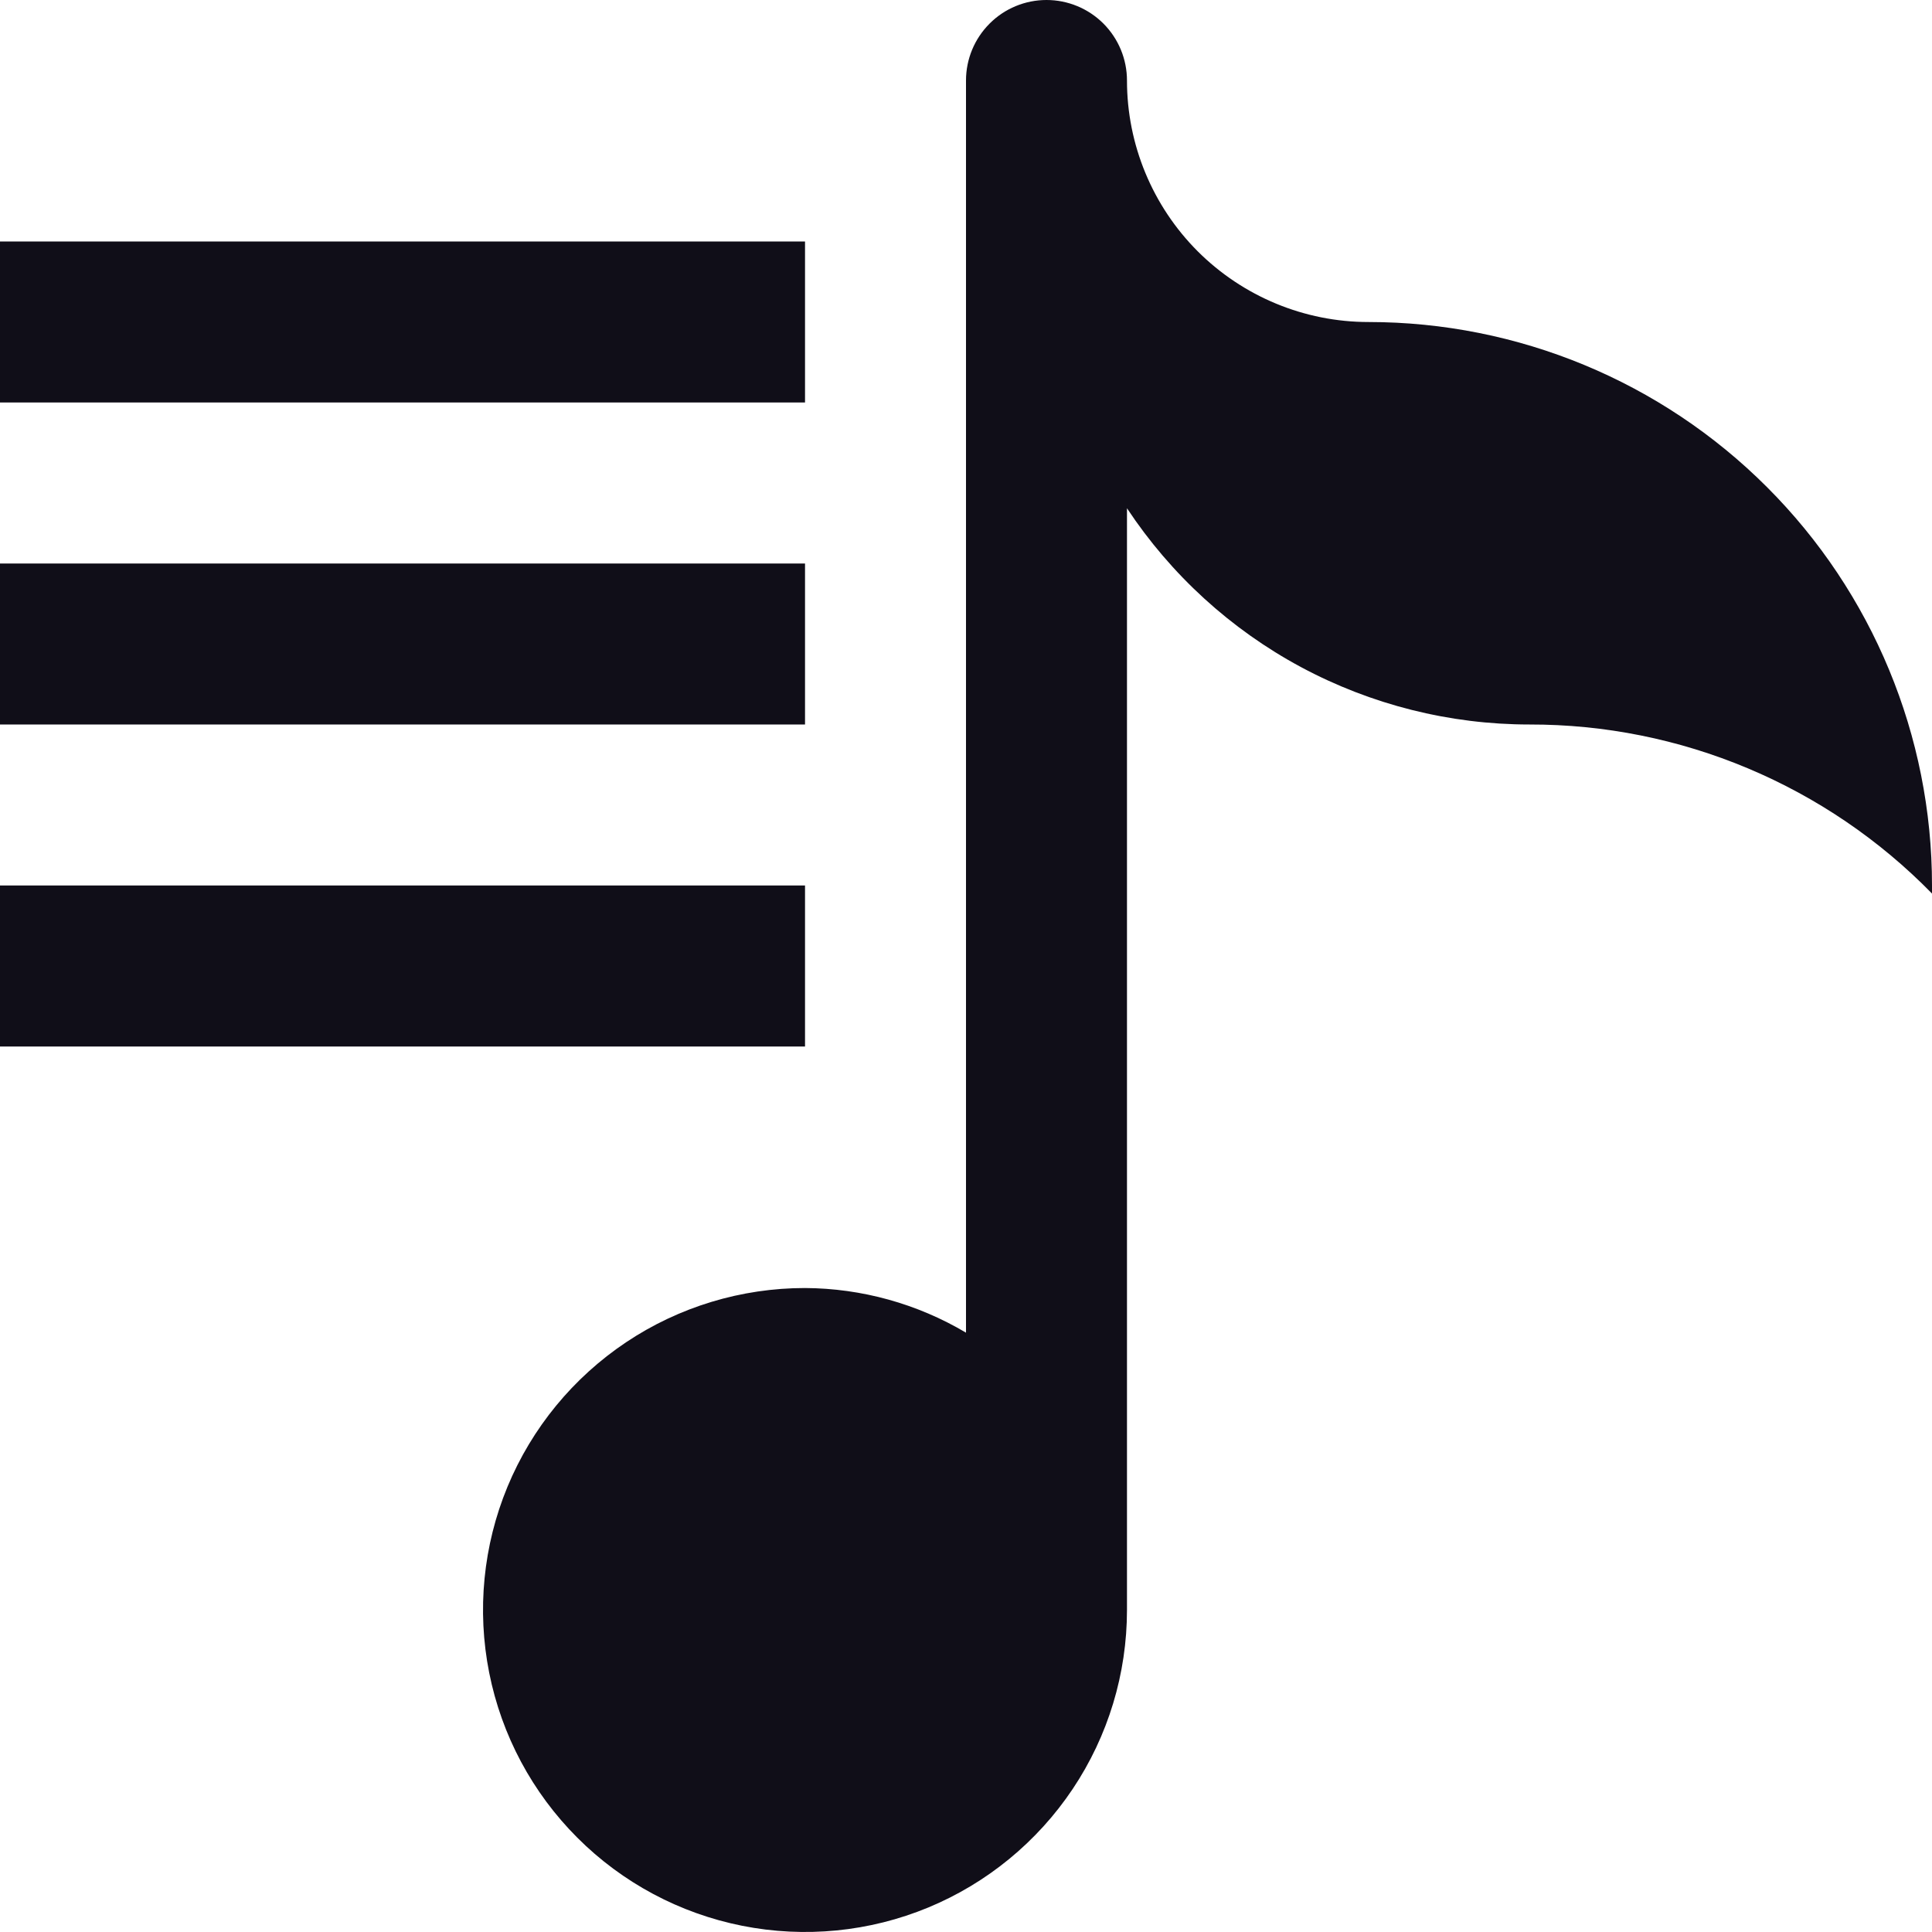<svg width="28" height="28" viewBox="0 0 28 28" fill="none" xmlns="http://www.w3.org/2000/svg">
<path d="M11.667 3.5H0V5.833H11.667V3.5Z" fill="#100E18"/>
<path d="M11.667 8.167H0V10.5H11.667V8.167Z" fill="#100E18"/>
<path d="M11.667 12.833H0V15.167H11.667V12.833Z" fill="#100E18"/>
<path d="M19.833 4.667C18.905 4.667 18.015 4.298 17.358 3.642C16.702 2.985 16.333 2.095 16.333 1.167C16.333 0.857 16.21 0.561 15.992 0.342C15.773 0.123 15.476 0 15.167 0C14.857 0 14.56 0.123 14.342 0.342C14.123 0.561 14 0.857 14 1.167V19.314C13.294 18.895 12.488 18.671 11.667 18.667C10.744 18.667 9.841 18.94 9.074 19.453C8.307 19.966 7.708 20.695 7.355 21.547C7.002 22.4 6.91 23.338 7.09 24.244C7.27 25.149 7.714 25.98 8.367 26.633C9.019 27.286 9.851 27.73 10.756 27.91C11.662 28.09 12.6 27.998 13.453 27.645C14.305 27.292 15.034 26.693 15.547 25.926C16.06 25.159 16.333 24.256 16.333 23.333V7.366C16.971 8.33 17.837 9.121 18.855 9.668C19.873 10.214 21.011 10.5 22.167 10.5C23.253 10.498 24.329 10.714 25.331 11.135C26.333 11.556 27.241 12.173 28 12.95C28 12.91 28 12.873 28 12.833C28 10.667 27.14 8.59 25.608 7.059C24.076 5.527 21.999 4.667 19.833 4.667Z" fill="#100E18"/>
</svg>
